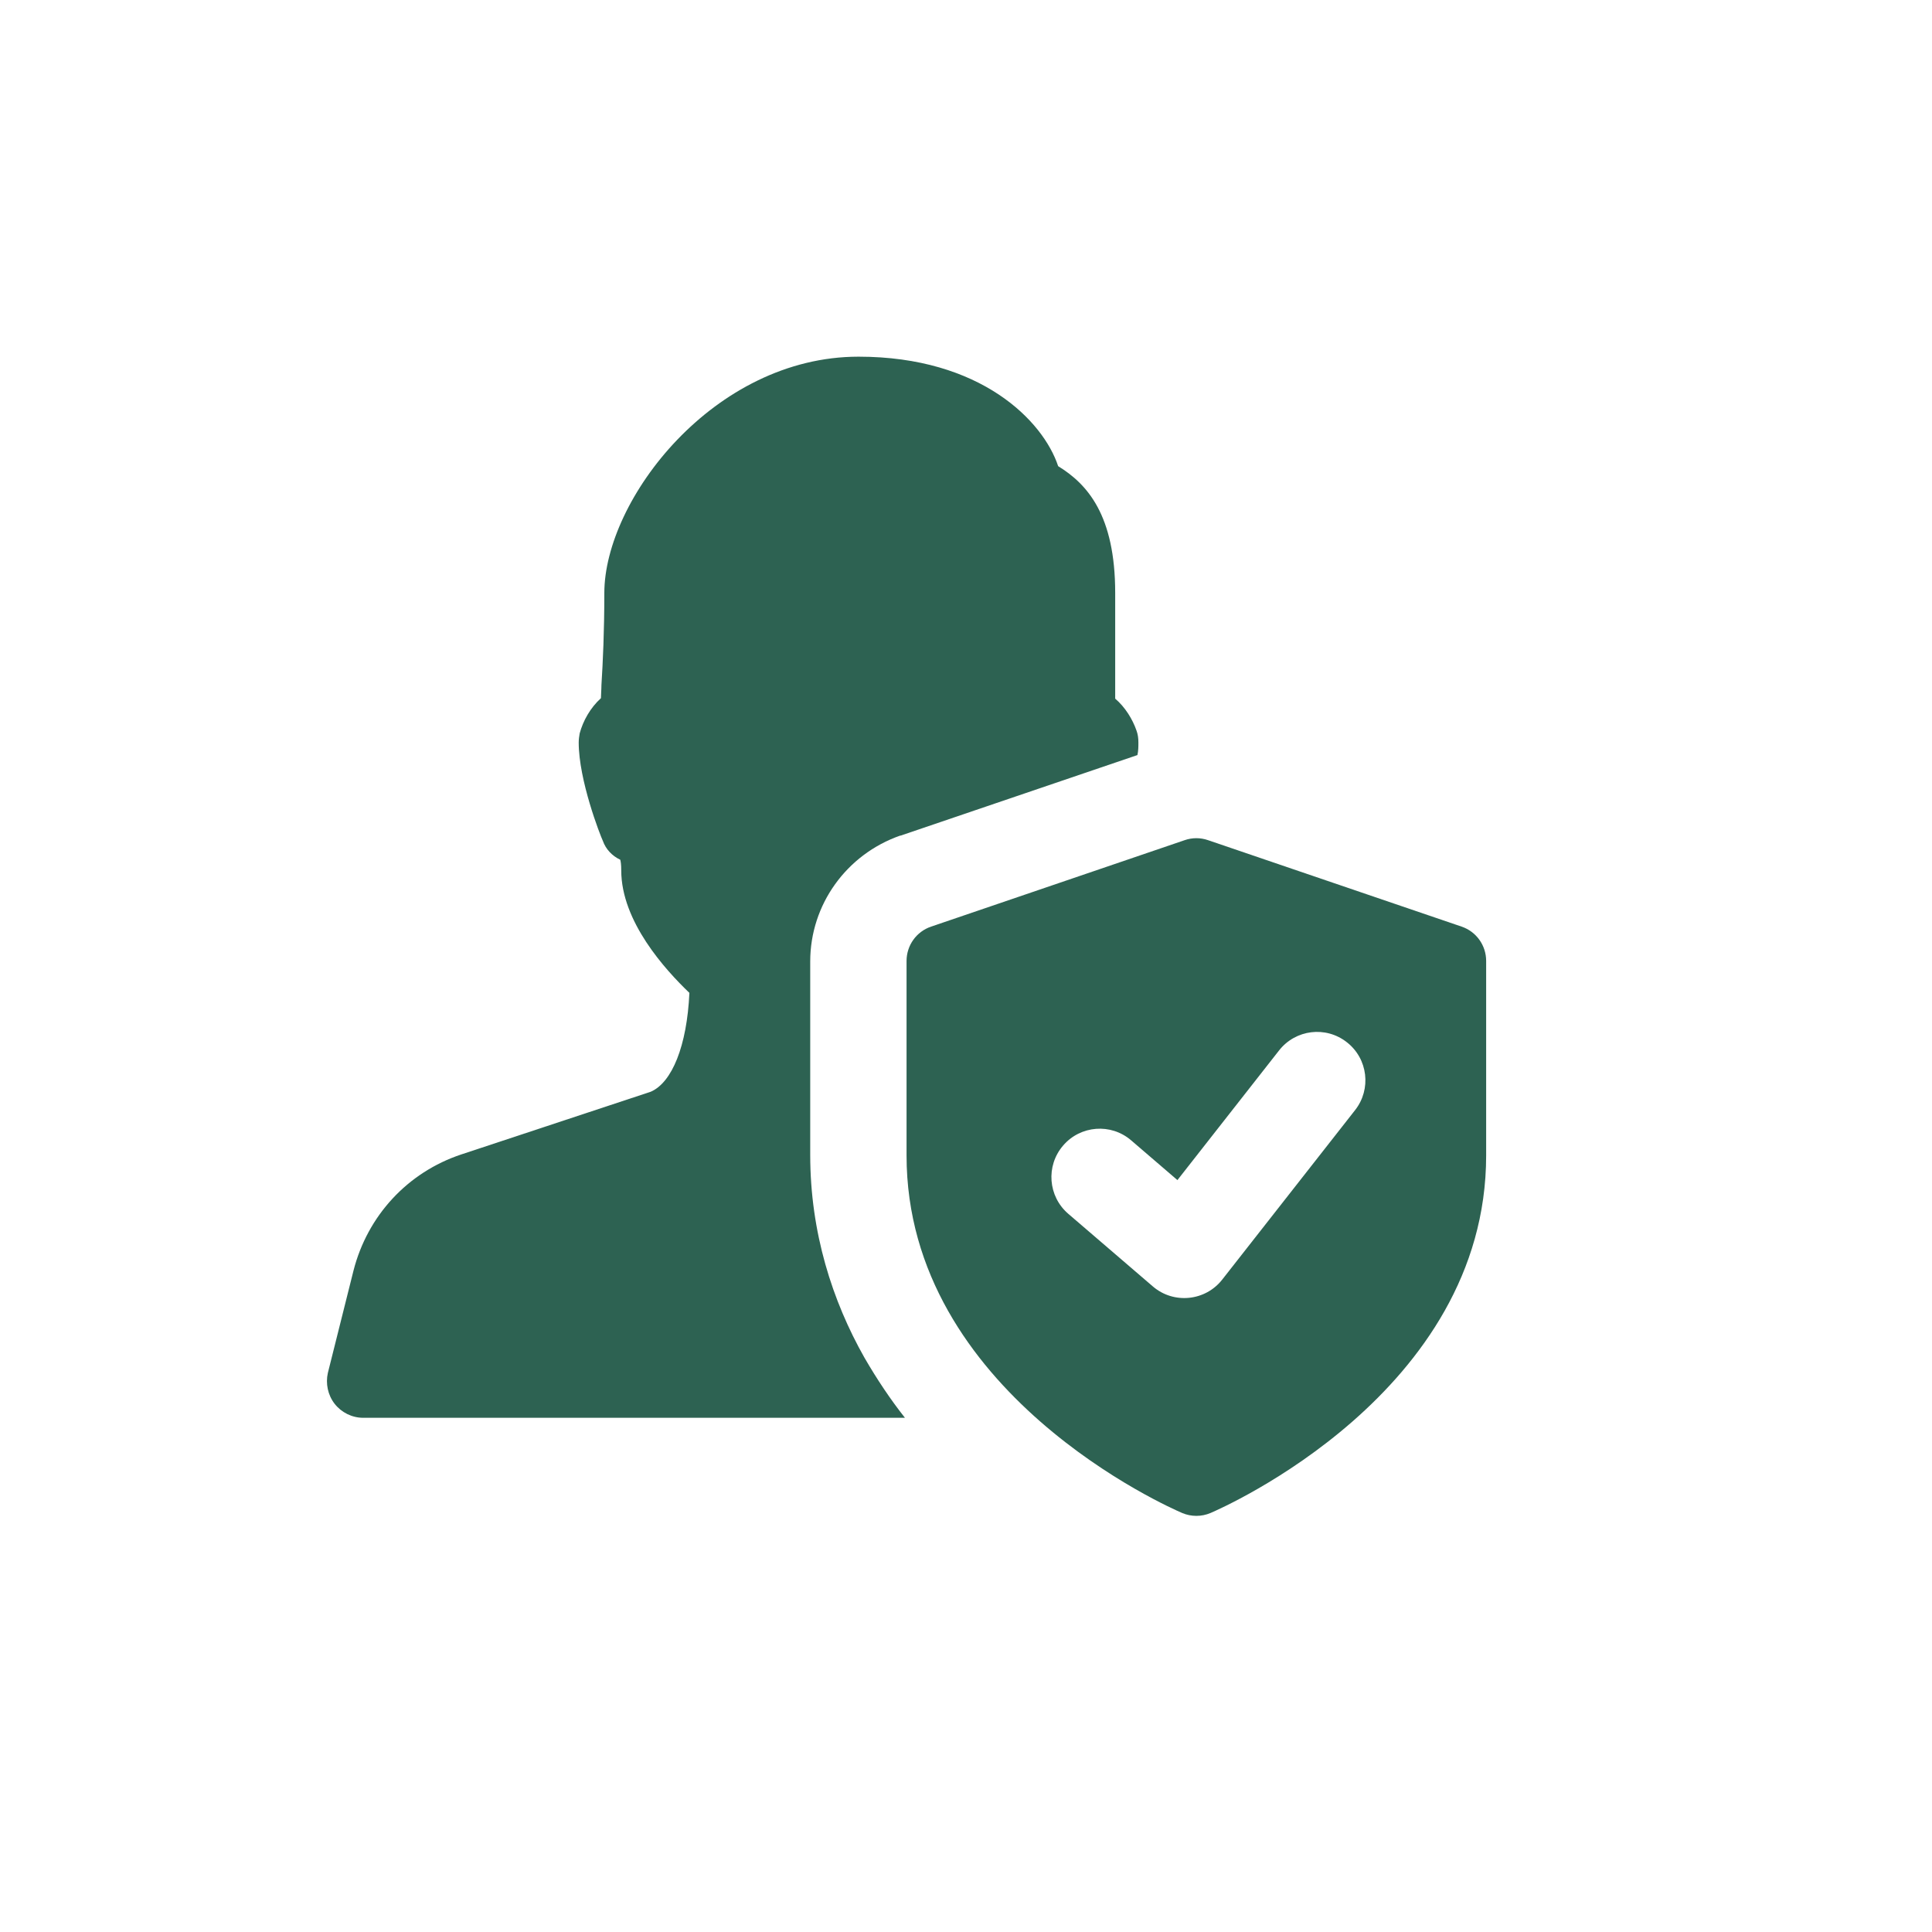 <svg width="130" height="130" viewBox="0 0 130 130" fill="none" xmlns="http://www.w3.org/2000/svg">
<path d="M60.567 56.227H60.599L76.535 50.807C76.6 50.515 76.6 50.223 76.6 49.964C76.6 49.672 76.567 49.412 76.47 49.152C76.21 48.406 75.722 47.594 75.039 47.01V39.903C75.039 34.645 73.153 32.568 71.201 31.367C70.193 28.317 65.998 24 57.77 24C48.014 24 40.664 33.639 40.664 39.903C40.664 42.499 40.566 44.544 40.469 46.102C40.469 46.426 40.436 46.718 40.436 46.978C39.721 47.627 39.233 48.503 39.005 49.347C38.973 49.542 38.94 49.736 38.94 49.964C38.94 52.495 40.371 56.163 40.566 56.584C40.761 57.136 41.184 57.59 41.737 57.85C41.77 57.98 41.802 58.175 41.802 58.564C41.802 62.004 44.761 65.25 46.388 66.808C46.225 70.377 45.217 72.844 43.786 73.461L31.037 77.68C27.427 78.881 24.728 81.802 23.785 85.501L22.061 92.382C21.899 93.096 22.061 93.875 22.517 94.459C22.972 95.043 23.688 95.4 24.436 95.4H60.892C59.916 94.167 59.006 92.804 58.16 91.343C56.014 87.546 54.518 82.937 54.518 77.712V64.698C54.518 60.868 56.957 57.493 60.567 56.227V56.227Z" fill="#2D6252"/>
<path d="M98.346 62.349L81.283 56.532C80.776 56.356 80.224 56.356 79.717 56.532L62.654 62.349C61.663 62.684 61 63.612 61 64.661V77.748C61 93.72 78.79 101.484 79.548 101.807C80.159 102.064 80.841 102.064 81.452 101.807C82.21 101.481 100 93.72 100 77.748V64.661C100 63.612 99.337 62.684 98.346 62.349ZM91.18 74.699L82.242 86.099C81.105 87.554 78.972 87.766 77.572 86.561L71.884 81.676C70.519 80.506 70.36 78.448 71.533 77.083C72.7 75.719 74.754 75.562 76.112 76.731L79.226 79.406L86.067 70.68C87.175 69.267 89.216 69.016 90.63 70.133C92.044 71.237 92.291 73.286 91.18 74.699V74.699Z" fill="#2D6252"/>
</svg>

